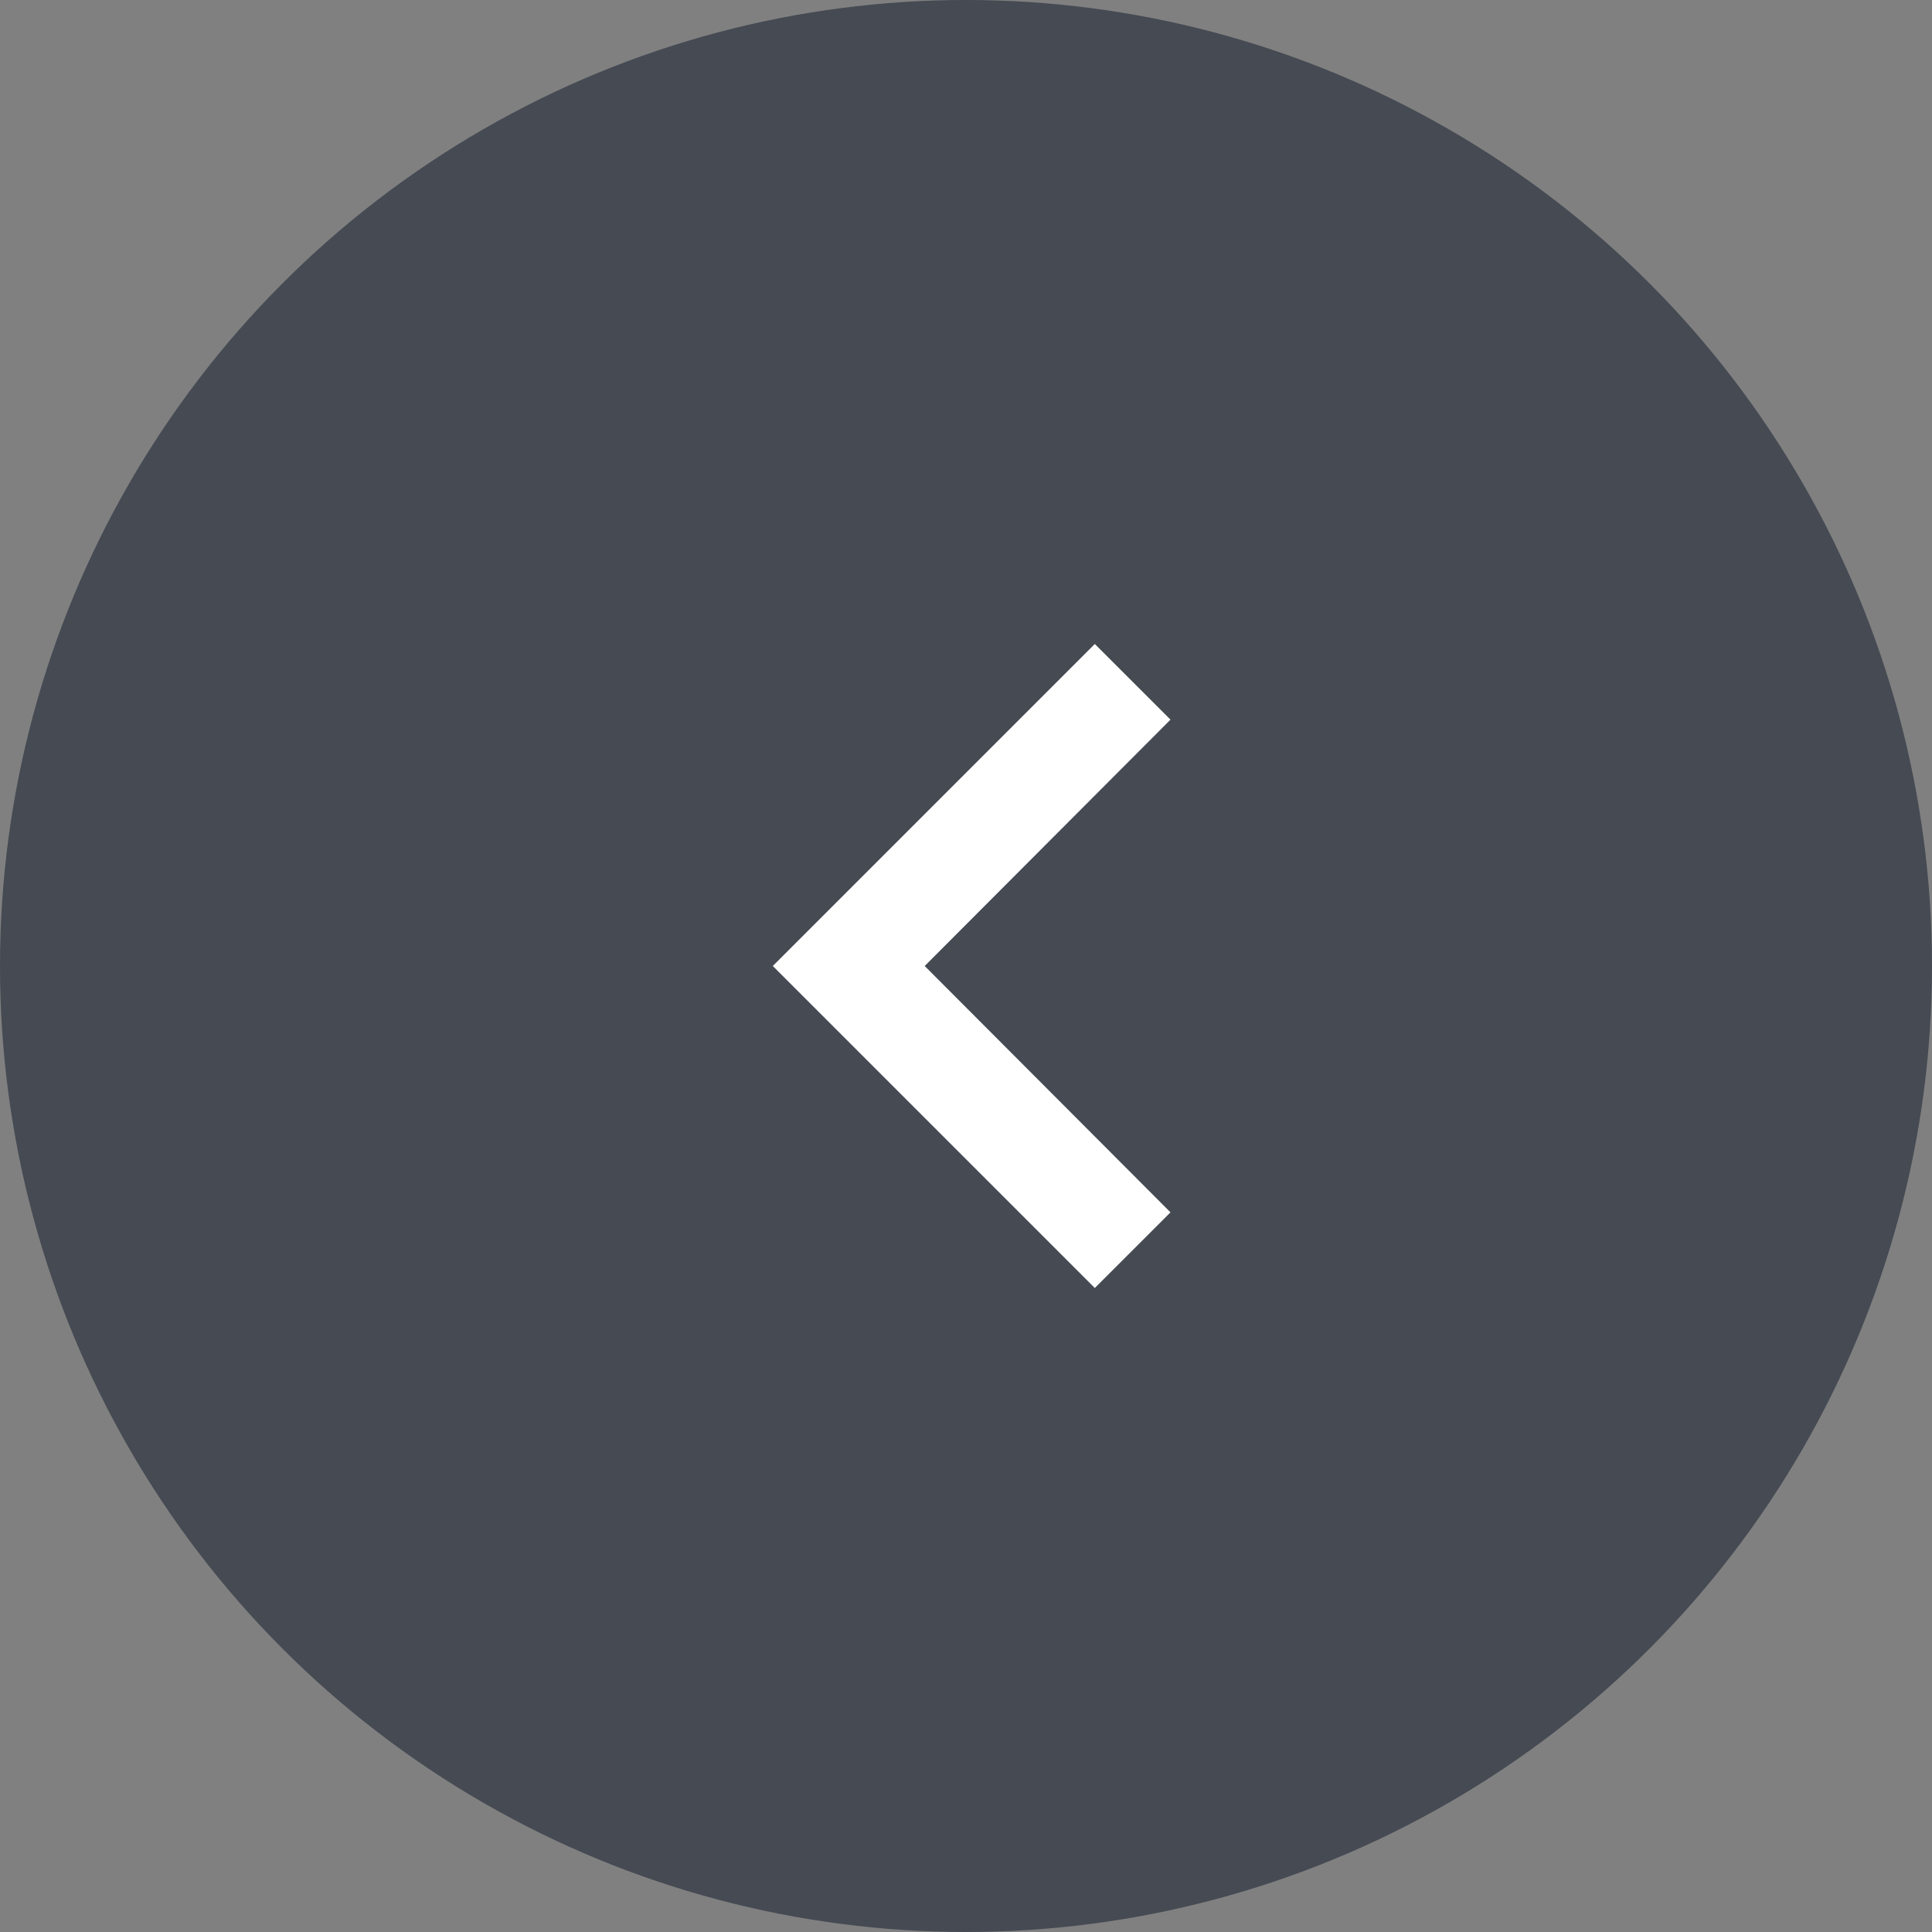 <svg xmlns="http://www.w3.org/2000/svg" width="45" height="45" viewBox="0 0 45 45"><rect x="0" y="0" width="45" height="45" fill="#808080" stroke="none"/><g id="arrow_left_" transform="translate(-124 -1886)"><circle id="Ellipse_107" data-name="Ellipse 107" cx="22.5" cy="22.5" r="22.5" transform="translate(124 1886)" fill="#454a53"></circle><path id="Icon_material-keyboard-arrow-right" data-name="Icon material-keyboard-arrow-right" d="M22.148,21.863l-5.725-5.738,5.725-5.738L20.385,8.625l-7.5,7.5,7.5,7.5Z" transform="translate(129.115 1892.375)" fill="#fff"></path></g></svg>